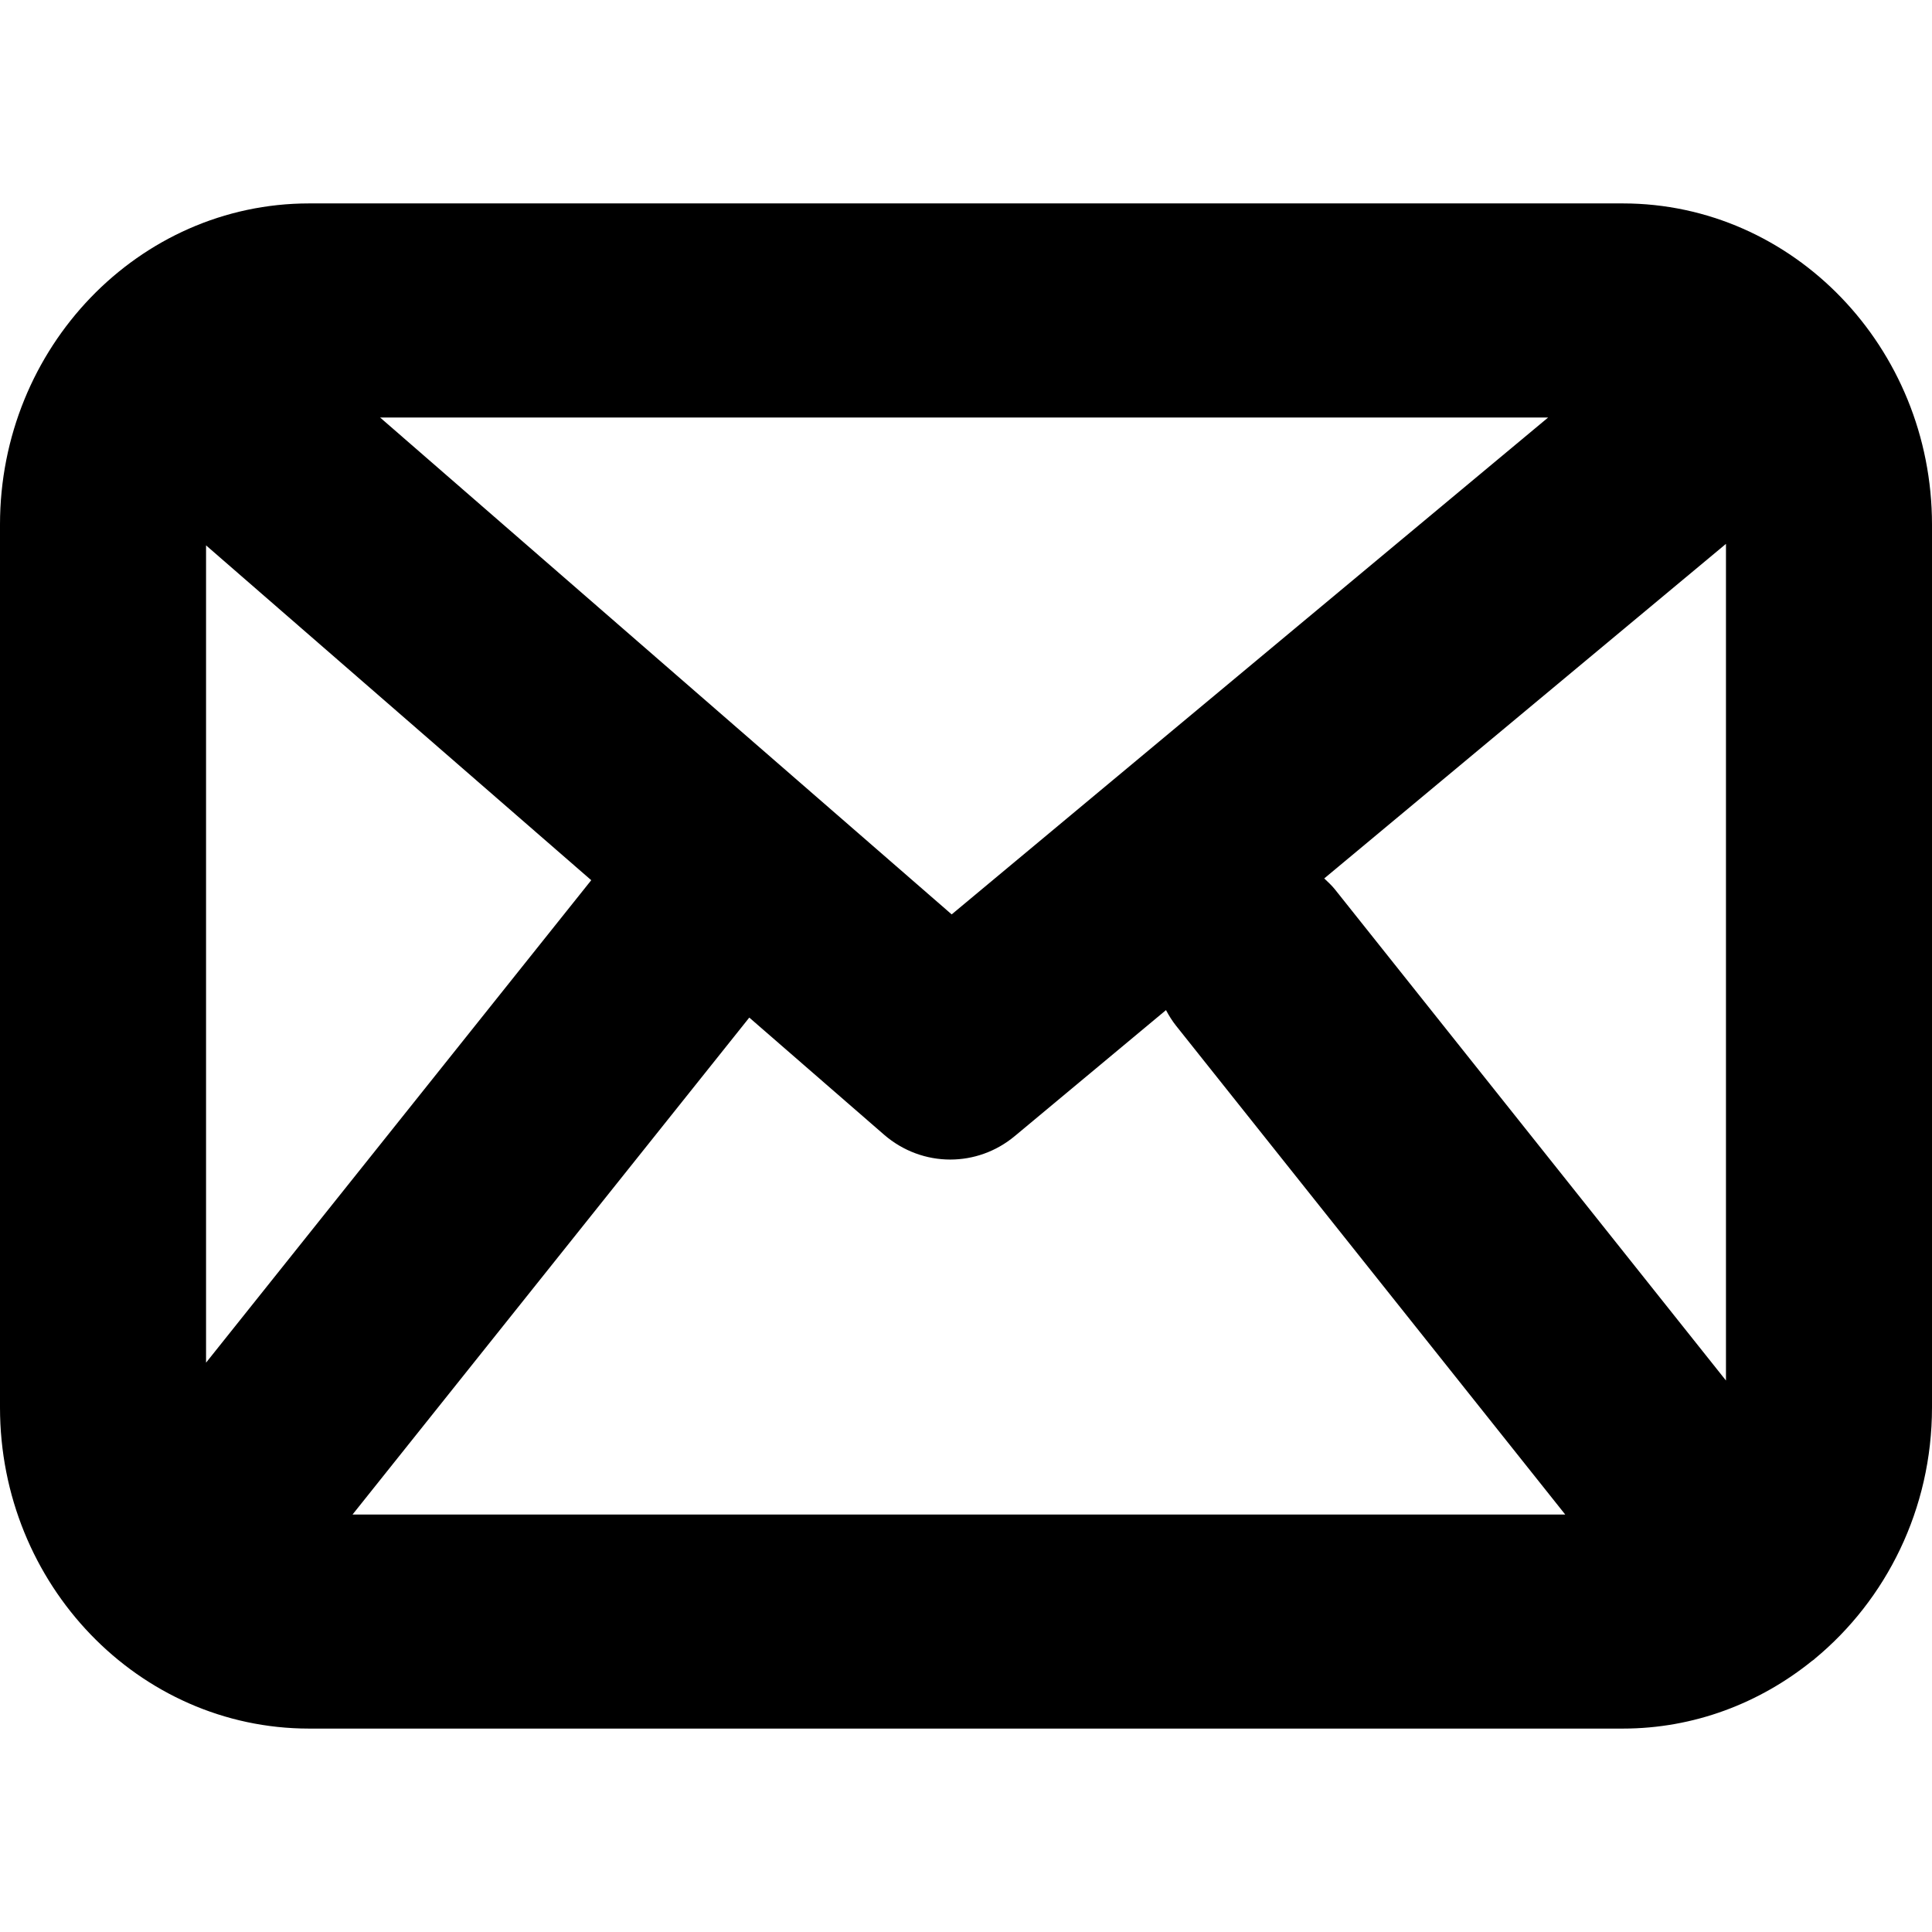 <?xml version="1.0" encoding="iso-8859-1"?>
<!-- Generator: Adobe Illustrator 16.0.0, SVG Export Plug-In . SVG Version: 6.00 Build 0)  -->
<!DOCTYPE svg PUBLIC "-//W3C//DTD SVG 1.1//EN" "http://www.w3.org/Graphics/SVG/1.1/DTD/svg11.dtd">
<svg version="1.1" id="Capa_1" xmlns="http://www.w3.org/2000/svg" xmlns:xlink="http://www.w3.org/1999/xlink" x="0px" y="0px"
	 width="73.171px" height="73.17px" viewBox="0 0 73.171 73.17" style="enable-background:new 0 0 73.171 73.17;"
	 xml:space="preserve">
<g>
	<g id="Mail">
		<g>
			<path d="M61.461,7.704H11.707C5.25,7.704,0,13.165,0,19.866v33.439c0,6.709,5.25,12.162,11.707,12.162h49.754
				c2.701,0,5.186-0.965,7.166-2.563c0.027-0.021,0.059-0.037,0.086-0.062c0.008-0.008,0.014-0.016,0.02-0.021
				c2.699-2.229,4.438-5.662,4.438-9.519V19.865C73.168,13.165,67.918,7.704,61.461,7.704z M7.804,20.655l14.588,12.681
				L7.804,51.608V20.655z M36.043,34.631L14.395,15.812h44.238L36.043,34.631z M28.378,38.539l5.108,4.439
				c0.725,0.625,1.613,0.938,2.504,0.938c0.861,0,1.727-0.293,2.441-0.888l5.729-4.772c0.109,0.205,0.232,0.404,0.381,0.592
				l14.74,18.513h-45.93L28.378,38.539z M50.557,33.683c-0.123-0.153-0.266-0.283-0.404-0.414l15.215-12.671v31.687L50.557,33.683z"
				/>
		</g>
	</g>
</g>
<g>
</g>
<g>
</g>
<g>
</g>
<g>
</g>
<g>
</g>
<g>
</g>
<g>
</g>
<g>
</g>
<g>
</g>
<g>
</g>
<g>
</g>
<g>
</g>
<g>
</g>
<g>
</g>
<g>
</g>
</svg>
